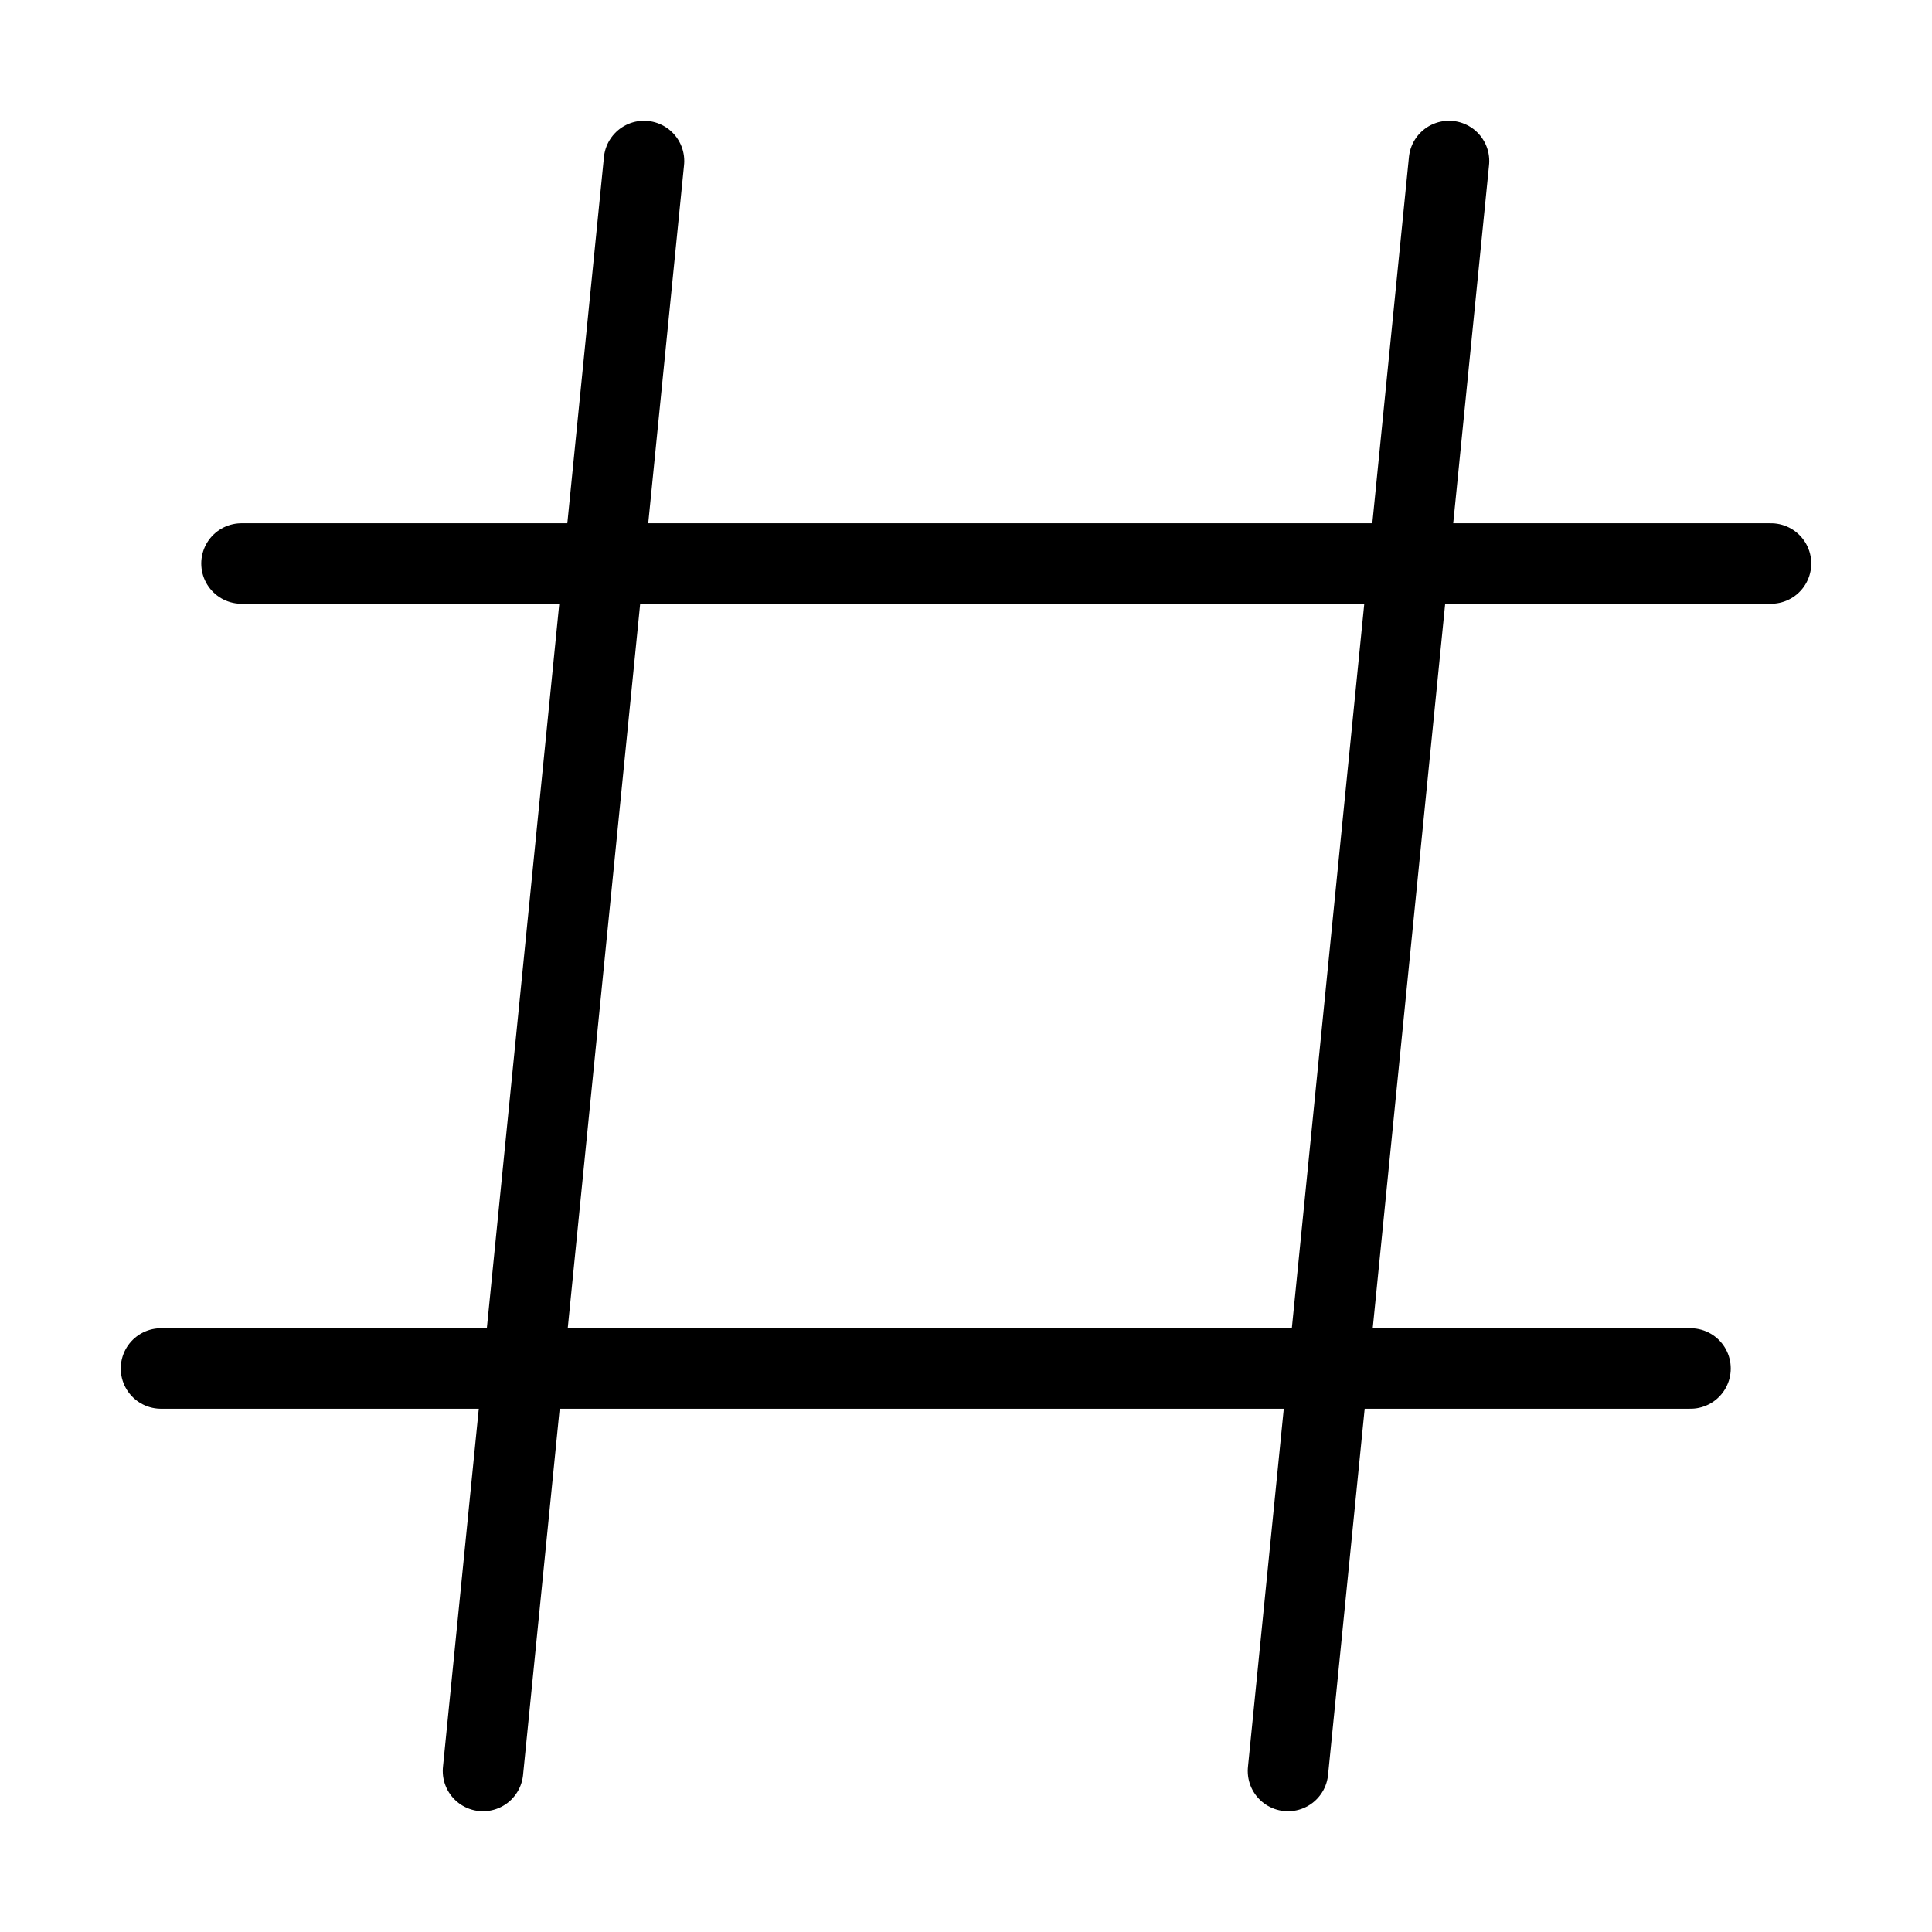 <svg viewBox="0 0 24 24" xmlns="http://www.w3.org/2000/svg" fill="none" stroke="#000000" stroke-width="1" stroke-linecap="round" stroke-linejoin="miter"><g id="SVGRepo_bgCarrier" stroke-width="0"></g><g id="SVGRepo_tracerCarrier" stroke-linecap="round" stroke-linejoin="round"></g><g id="SVGRepo_iconCarrier"><line x1="6" y1="22" x2="8" y2="2"></line><line x1="16" y1="22" x2="18" y2="2"></line><line x1="3" y1="7" x2="22" y2="7"></line><line x1="2" y1="17" x2="21" y2="17"></line></g></svg>